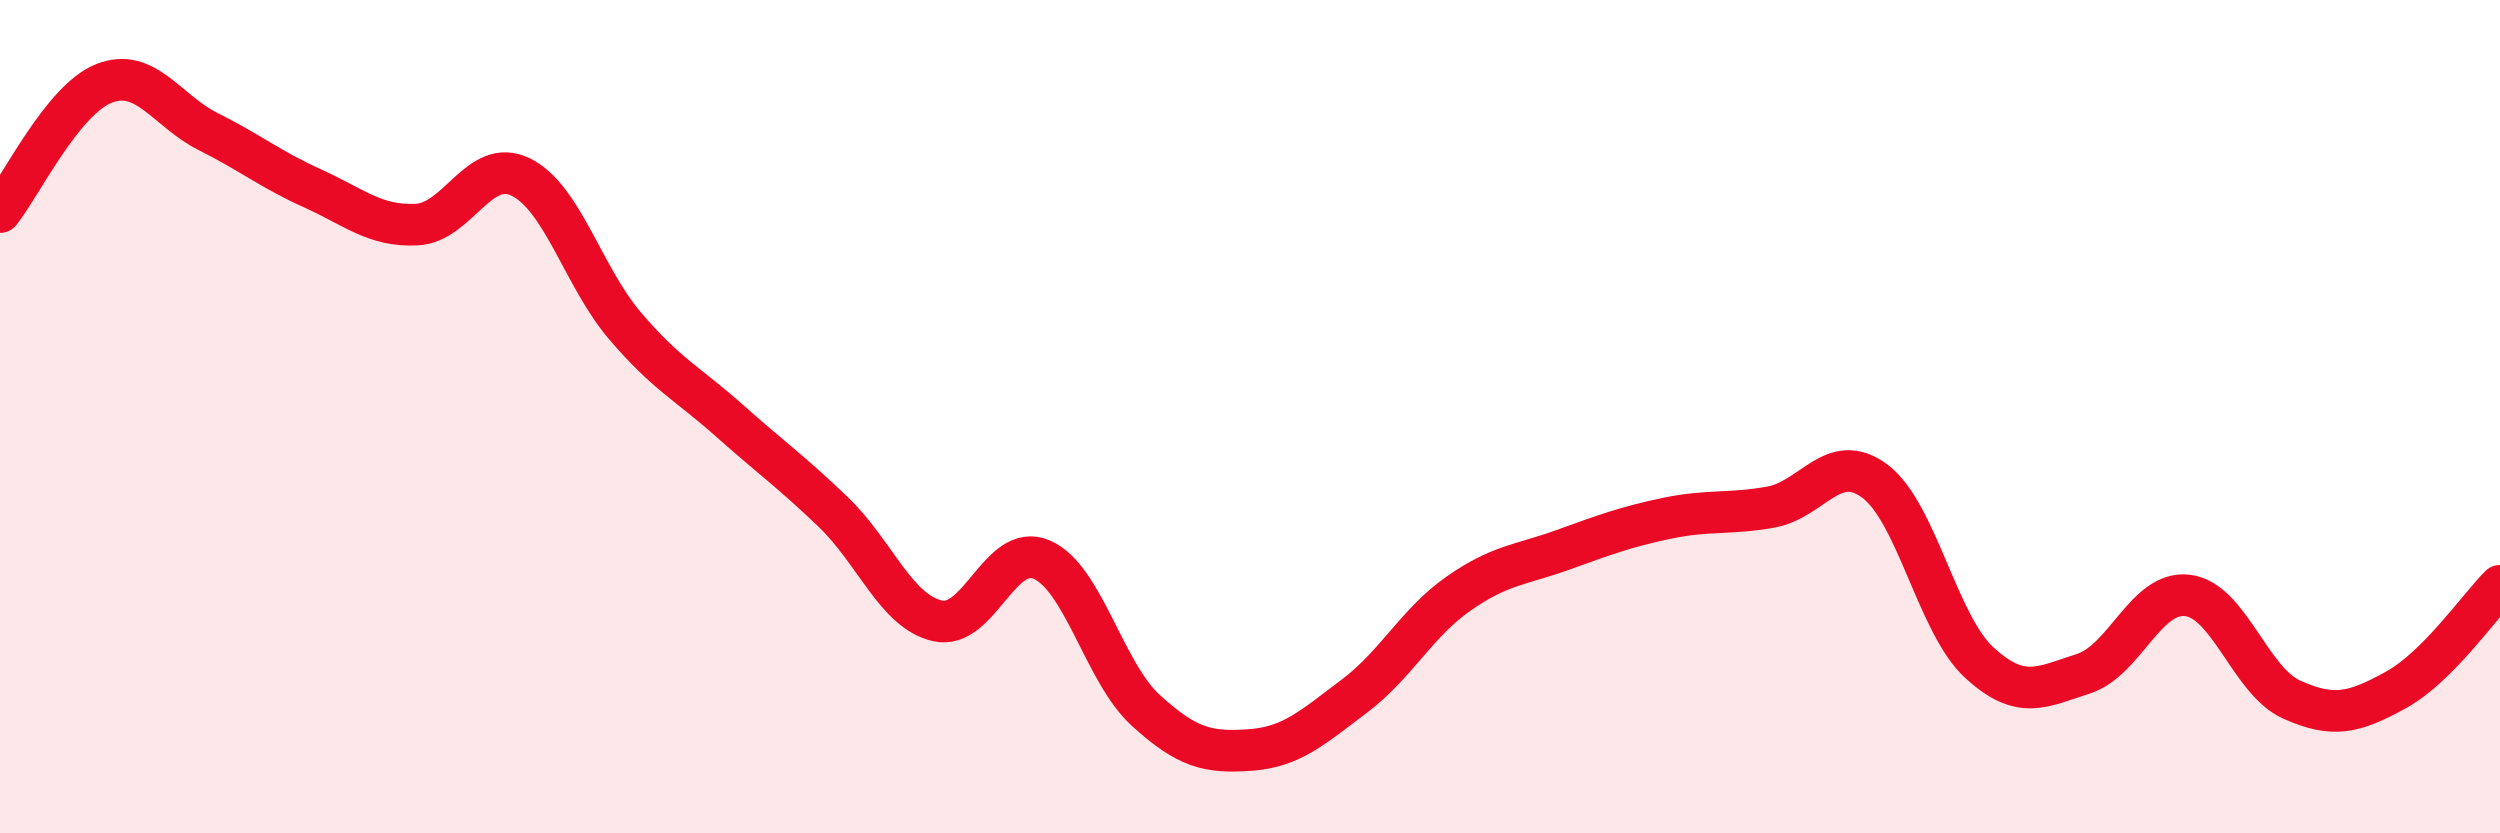 
    <svg width="60" height="20" viewBox="0 0 60 20" xmlns="http://www.w3.org/2000/svg">
      <path
        d="M 0,5.09 C 0.5,4.47 1.5,2.39 2.5,2 C 3.5,1.61 4,2.66 5,3.16 C 6,3.66 6.5,4.07 7.5,4.52 C 8.5,4.97 9,5.44 10,5.39 C 11,5.34 11.5,3.76 12.5,4.25 C 13.5,4.74 14,6.65 15,7.82 C 16,8.99 16.5,9.2 17.5,10.09 C 18.5,10.98 19,11.33 20,12.29 C 21,13.25 21.5,14.67 22.5,14.9 C 23.5,15.13 24,13 25,13.43 C 26,13.86 26.5,16.14 27.5,17.05 C 28.5,17.96 29,18.07 30,18 C 31,17.93 31.5,17.46 32.5,16.71 C 33.5,15.96 34,14.95 35,14.25 C 36,13.55 36.5,13.56 37.5,13.2 C 38.5,12.84 39,12.65 40,12.44 C 41,12.23 41.5,12.35 42.5,12.17 C 43.5,11.99 44,10.8 45,11.55 C 46,12.3 46.5,14.98 47.5,15.9 C 48.5,16.82 49,16.49 50,16.17 C 51,15.85 51.5,14.17 52.5,14.29 C 53.5,14.41 54,16.34 55,16.79 C 56,17.24 56.5,17.11 57.5,16.56 C 58.5,16.01 59.5,14.56 60,14.06L60 20L0 20Z"
        fill="#EB0A25"
        opacity="0.1"
        stroke-linecap="round"
        stroke-linejoin="round"
      />
      <path
        d="M 0,5.09 C 0.5,4.47 1.5,2.39 2.5,2 C 3.5,1.61 4,2.66 5,3.16 C 6,3.66 6.5,4.07 7.5,4.52 C 8.5,4.97 9,5.44 10,5.39 C 11,5.34 11.5,3.76 12.5,4.25 C 13.5,4.74 14,6.65 15,7.82 C 16,8.99 16.5,9.2 17.5,10.09 C 18.5,10.98 19,11.33 20,12.29 C 21,13.25 21.5,14.67 22.5,14.9 C 23.5,15.13 24,13 25,13.43 C 26,13.86 26.5,16.14 27.5,17.05 C 28.5,17.96 29,18.07 30,18 C 31,17.93 31.5,17.46 32.5,16.71 C 33.5,15.96 34,14.95 35,14.25 C 36,13.55 36.5,13.56 37.5,13.2 C 38.5,12.84 39,12.65 40,12.44 C 41,12.23 41.5,12.35 42.5,12.17 C 43.5,11.99 44,10.8 45,11.55 C 46,12.3 46.5,14.98 47.5,15.9 C 48.5,16.82 49,16.49 50,16.17 C 51,15.85 51.5,14.17 52.5,14.29 C 53.5,14.41 54,16.34 55,16.79 C 56,17.24 56.5,17.11 57.5,16.56 C 58.5,16.01 59.5,14.56 60,14.06"
        stroke="#EB0A25"
        stroke-width="1"
        fill="none"
        stroke-linecap="round"
        stroke-linejoin="round"
      />
    </svg>
  